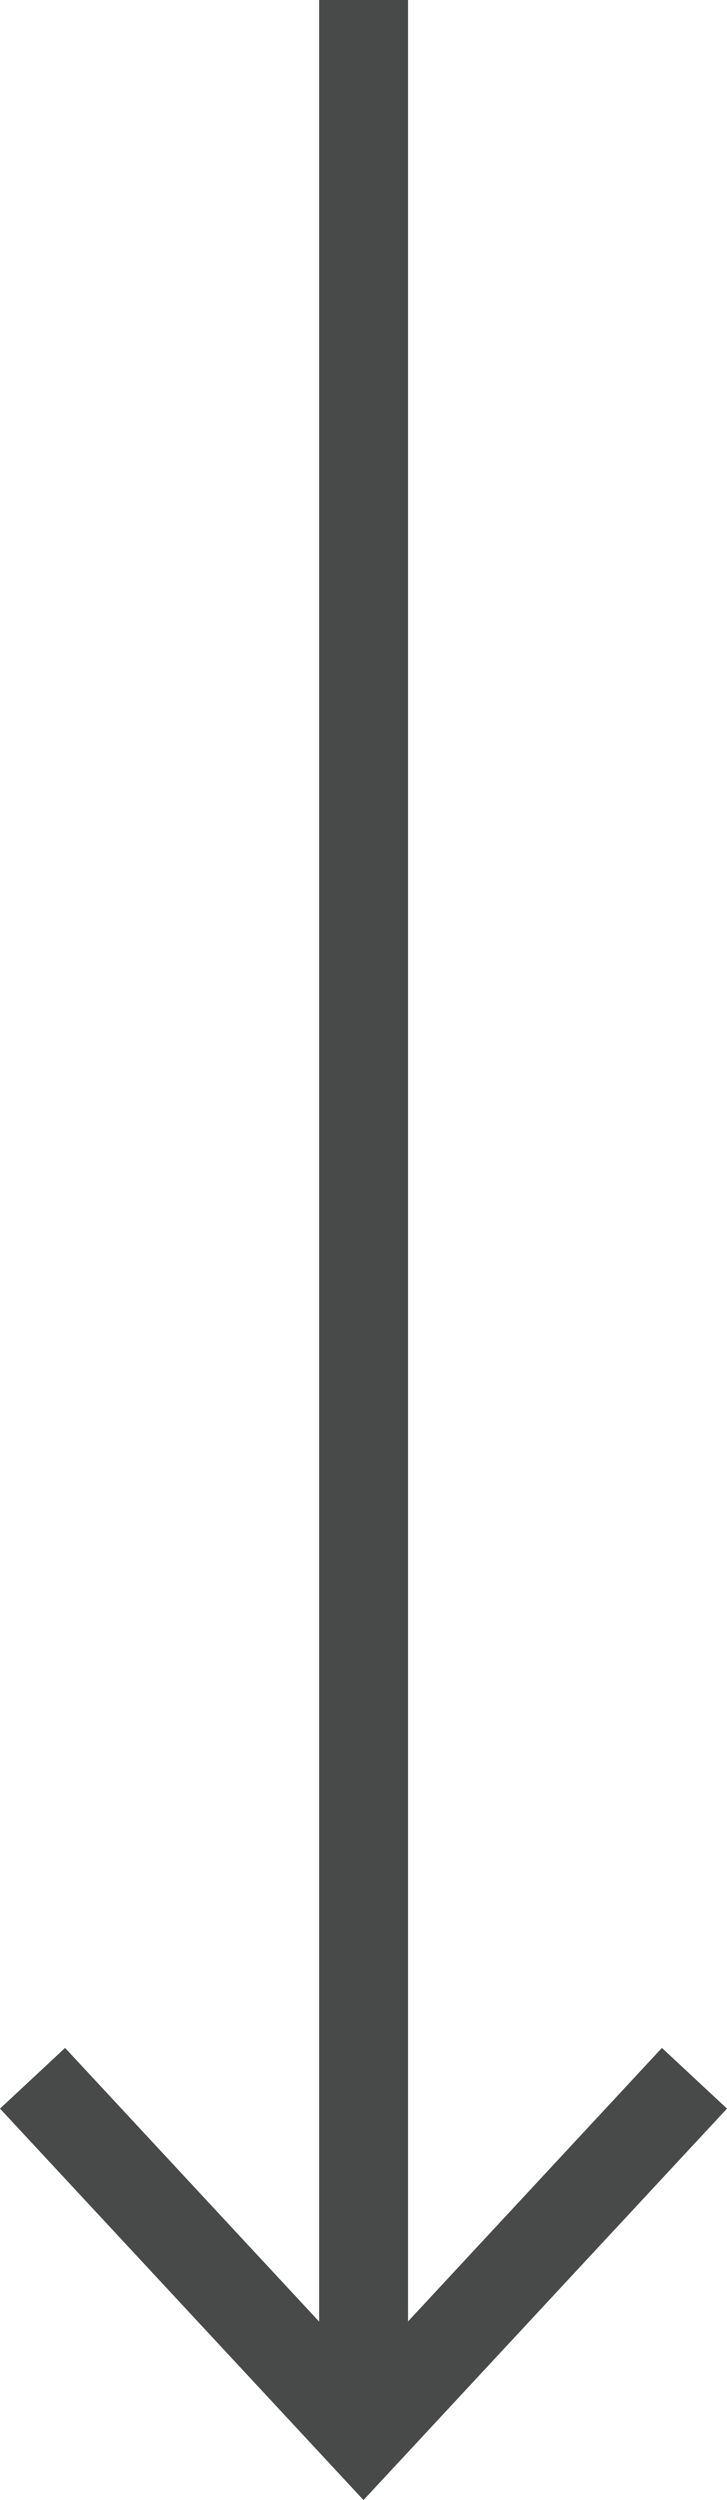 <svg xmlns="http://www.w3.org/2000/svg" viewBox="0 0 42.44 145.81"><defs><style>.cls-1{fill:#484949;}</style></defs><g id="Layer_2" data-name="Layer 2"><g id="Layer_1-2" data-name="Layer 1"><rect class="cls-1" x="18.63" width="5.19" height="140.18"/><polygon class="cls-1" points="0 122.98 3.8 119.44 21.22 138.19 38.64 119.44 42.44 122.98 21.22 145.81 0 122.98"/></g></g></svg>